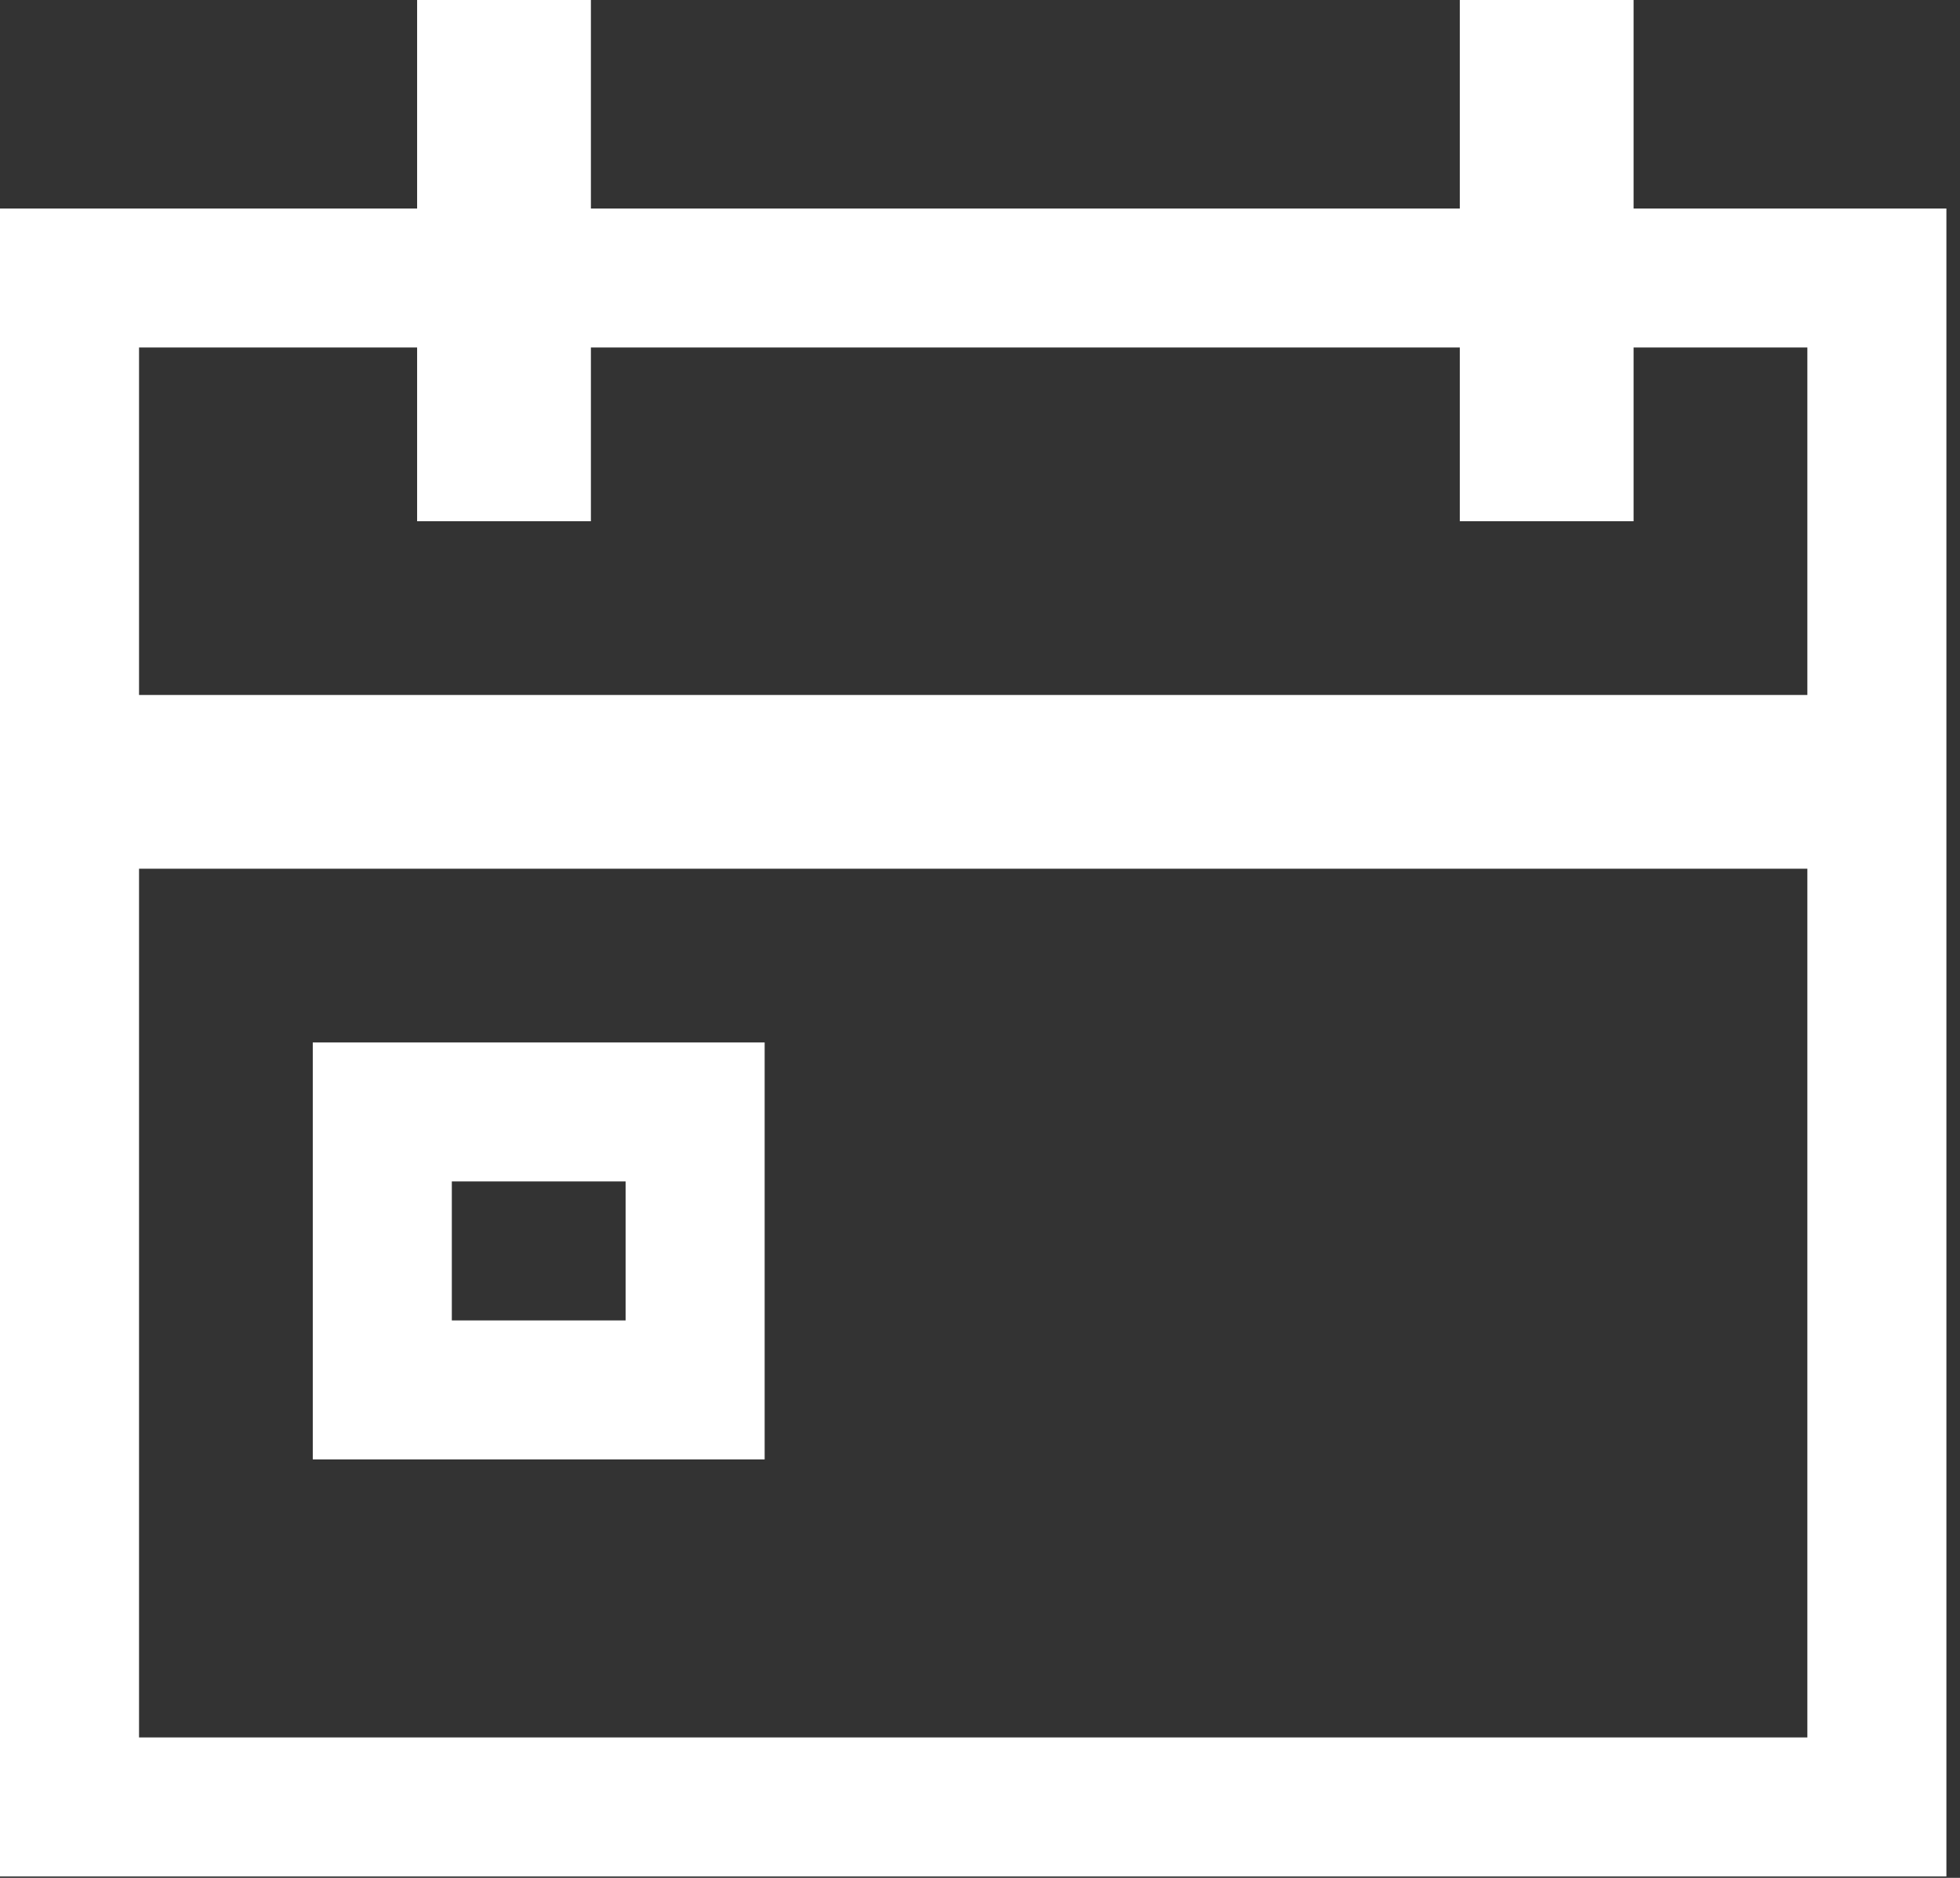 <svg width="48" height="46" viewBox="0 0 48 46" fill="none" xmlns="http://www.w3.org/2000/svg">
<rect x="0" y="0" width="48" height="46" fill="#333333" stroke="none"/>
<path fill-rule="evenodd" clip-rule="evenodd" d="M10.215 12.768H14.471V8.512H35.75V12.768H40.006V8.512H44.262V17.024H3.405V8.512H10.215V12.768ZM40.006 5.108H47.667V45.965H0V5.108H10.215V0H14.471V5.108H35.75V0H40.006V5.108ZM3.405 21.28V42.56H44.262V21.28H3.405ZM15.321 28.94H11.065V32.345H15.321V28.94ZM7.66 25.535V35.75H18.726V25.535H7.66Z" fill="white"/>
</svg>
